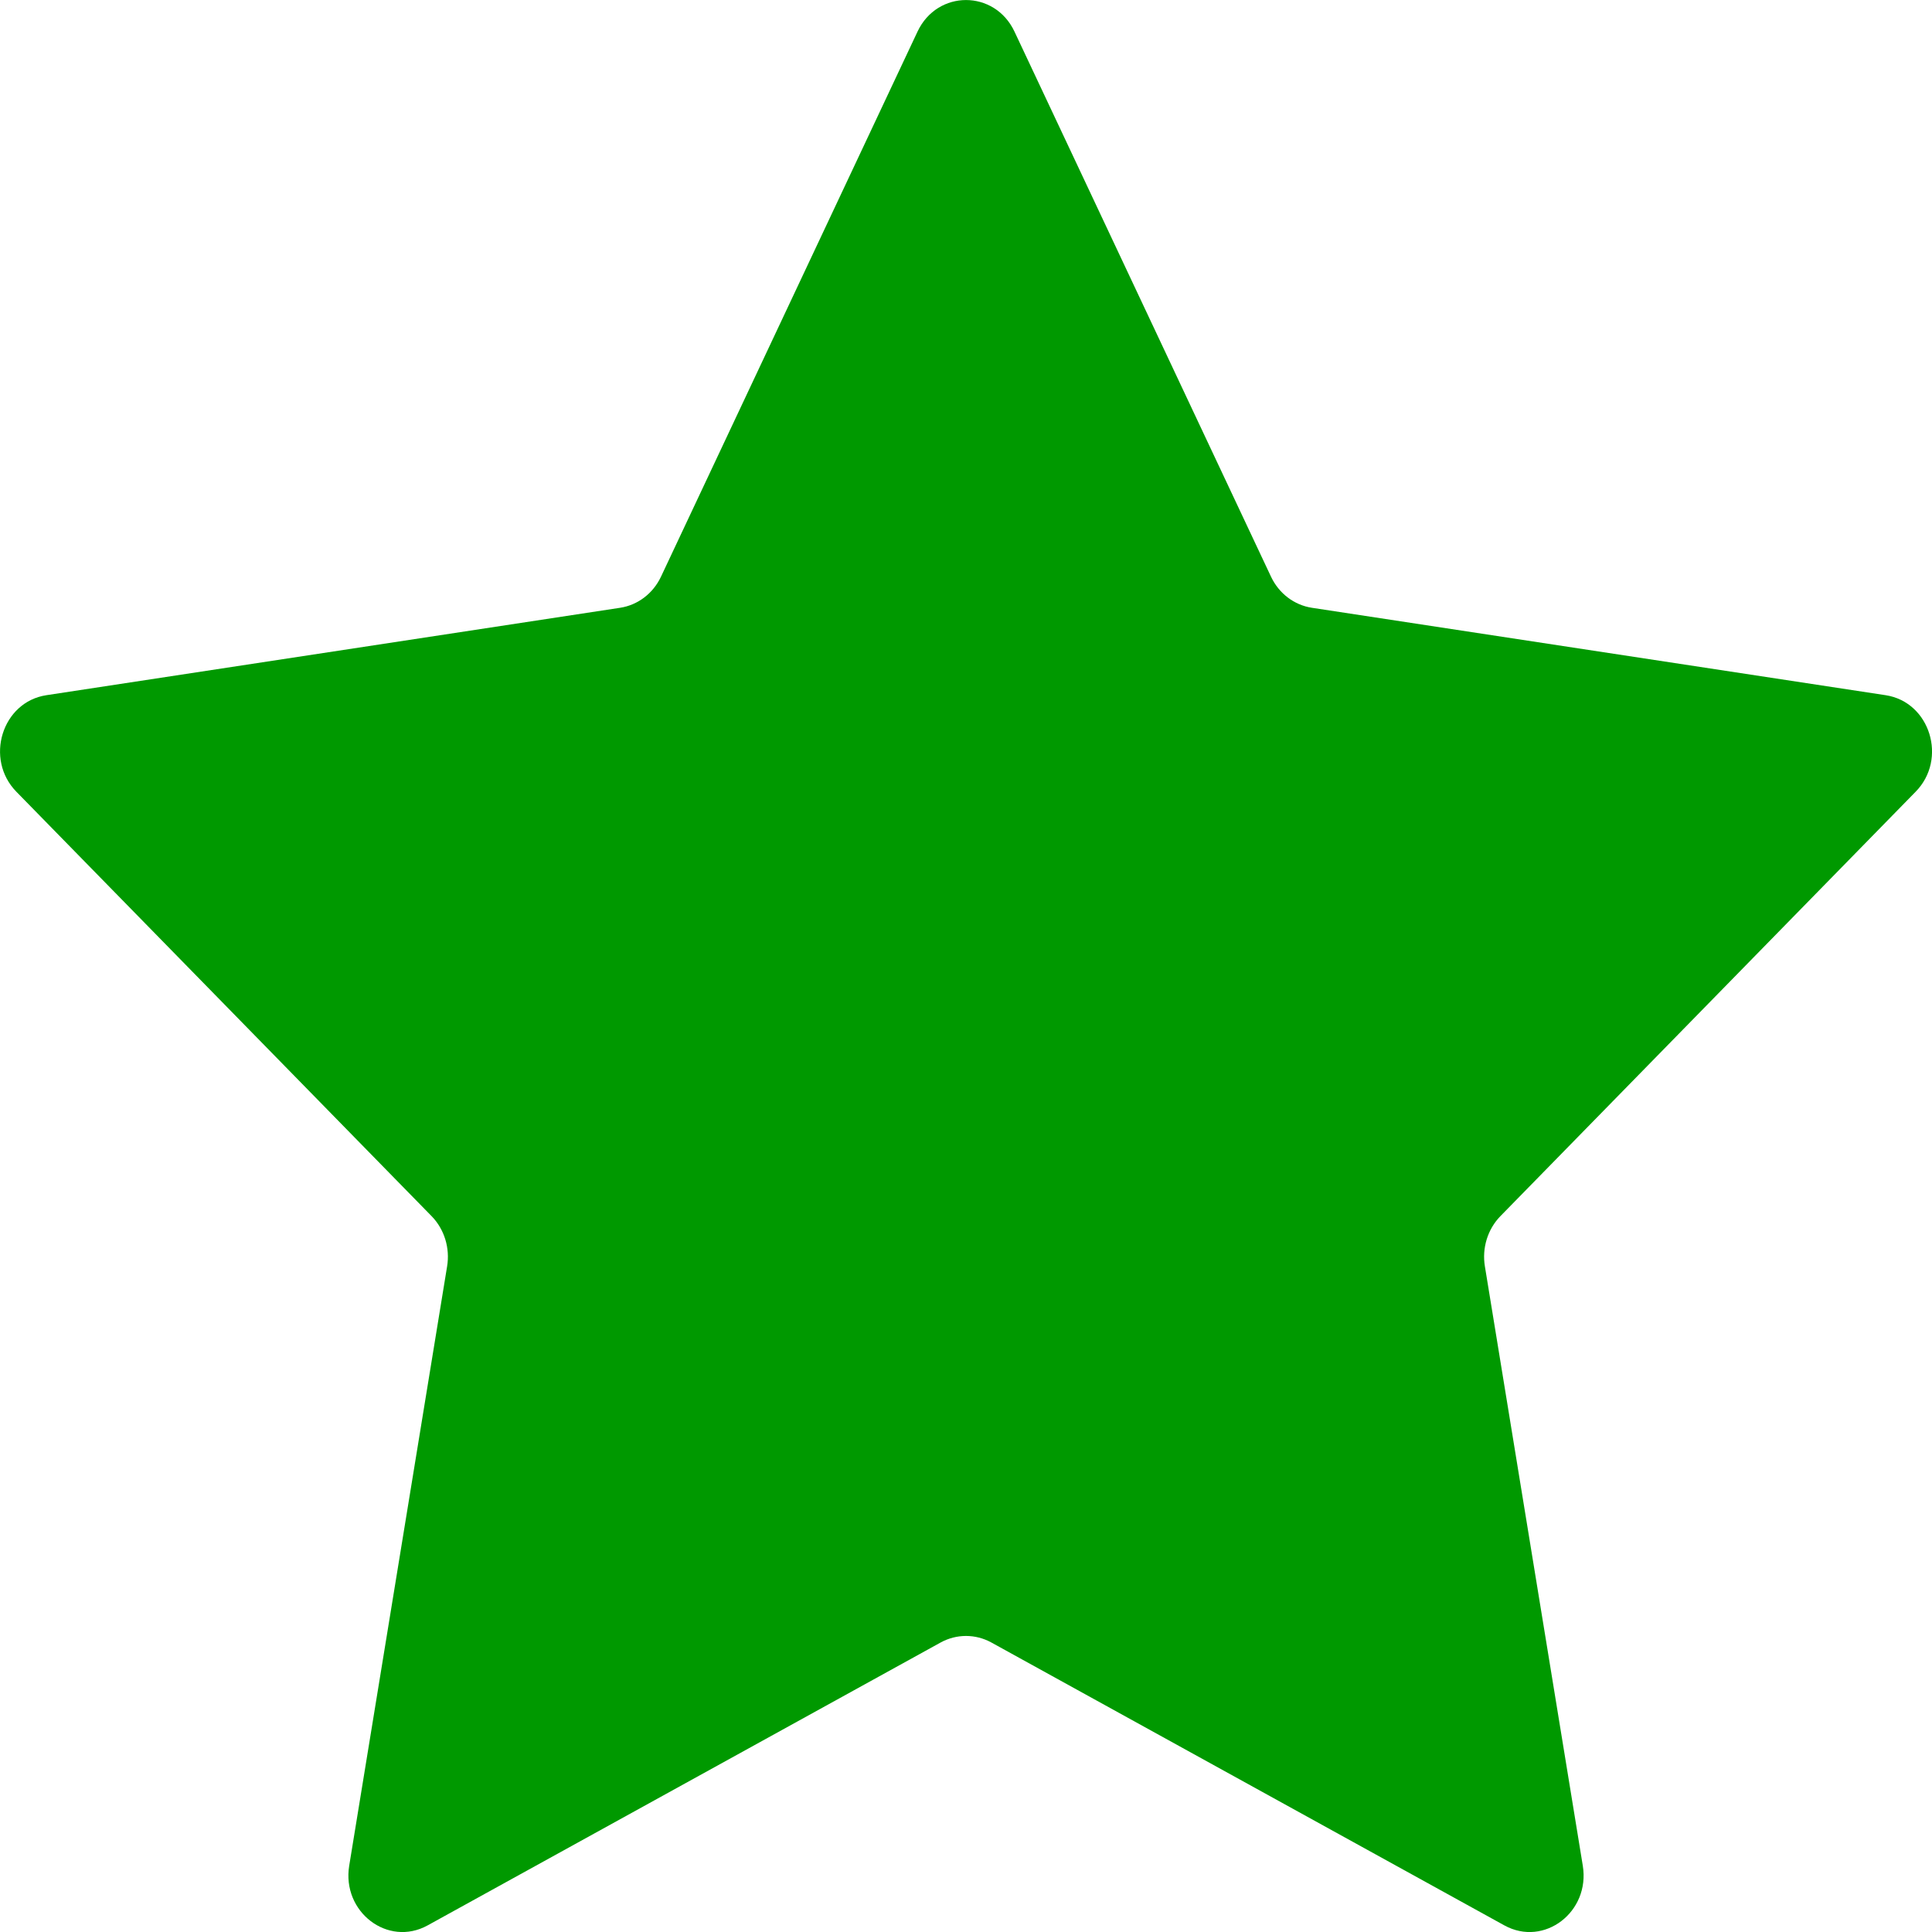 <svg width="12" height="12" viewBox="0 0 12 12" fill="none" xmlns="http://www.w3.org/2000/svg">
<path d="M5.699 0.196C5.822 -0.065 6.178 -0.065 6.301 0.196L7.895 3.583C7.944 3.686 8.038 3.758 8.148 3.775L11.712 4.318C11.988 4.36 12.098 4.715 11.898 4.918L9.319 7.554C9.24 7.635 9.204 7.752 9.223 7.866L9.831 11.588C9.878 11.875 9.591 12.095 9.344 11.959L6.156 10.201C6.058 10.148 5.942 10.148 5.844 10.201L2.656 11.959C2.409 12.095 2.122 11.875 2.169 11.588L2.777 7.866C2.796 7.752 2.76 7.635 2.681 7.554L0.102 4.918C-0.097 4.715 0.012 4.36 0.288 4.318L3.852 3.775C3.962 3.758 4.056 3.686 4.105 3.583L5.699 0.196Z" fill="#009900"/>
</svg>
